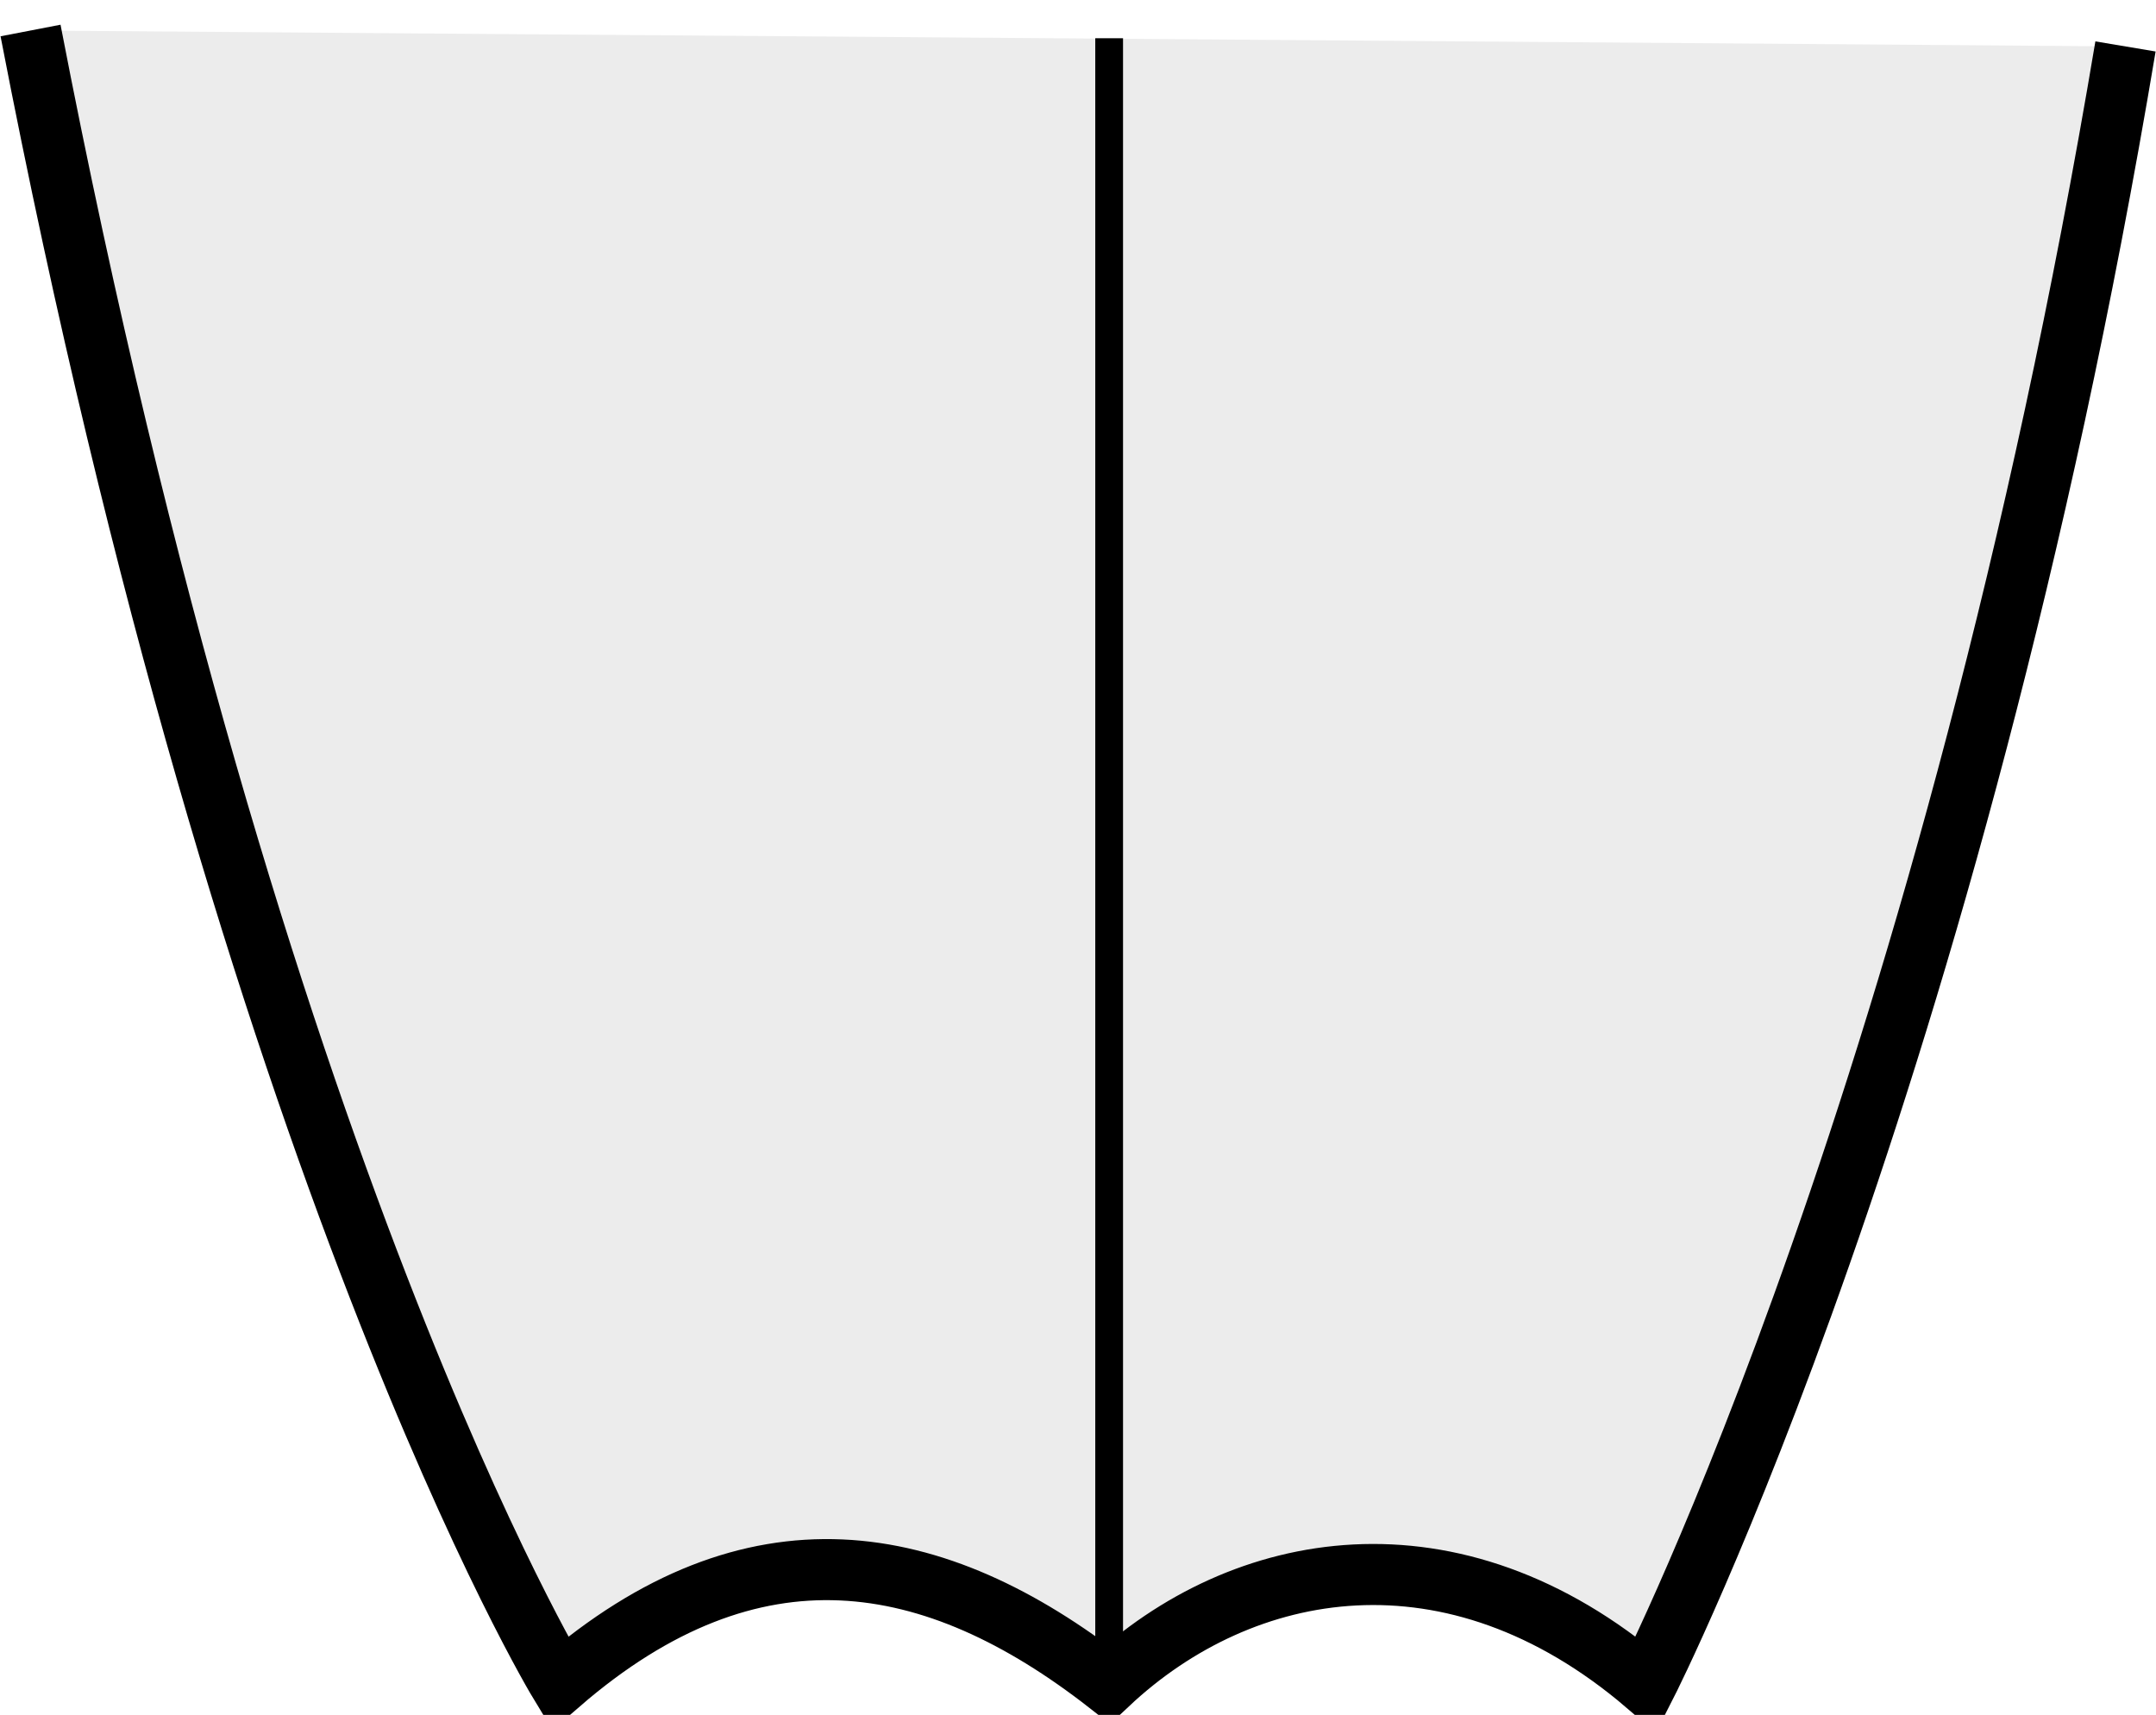 <?xml version="1.0" encoding="UTF-8" standalone="no"?>
<!-- Created with Inkscape (http://www.inkscape.org/) -->

<svg
   xmlns:dc="http://purl.org/dc/elements/1.1/"
   xmlns:cc="http://creativecommons.org/ns#"
   xmlns:rdf="http://www.w3.org/1999/02/22-rdf-syntax-ns#"
   xmlns:svg="http://www.w3.org/2000/svg"
   xmlns="http://www.w3.org/2000/svg"
   xmlns:sodipodi="http://sodipodi.sourceforge.net/DTD/sodipodi-0.dtd"
   xmlns:inkscape="http://www.inkscape.org/namespaces/inkscape"
   width="77.664"
   height="61.786"
   id="svg2"
   version="1.1"
   inkscape:version="0.48.5 r10040"
   sodipodi:docname="tail_bat_star.svg">
  <defs
     id="defs4" />
  <sodipodi:namedview
     id="base"
     pagecolor="#ffffff"
     bordercolor="#666666"
     borderopacity="1.0"
     inkscape:pageopacity="0.0"
     inkscape:pageshadow="2"
     inkscape:zoom="1.979899"
     inkscape:cx="-75.65639"
     inkscape:cy="106.99107"
     inkscape:document-units="px"
     inkscape:current-layer="layer1"
     showgrid="false"
     fit-margin-top="0"
     fit-margin-left="0"
     fit-margin-right="0"
     fit-margin-bottom="0"
     inkscape:window-width="1396"
     inkscape:window-height="828"
     inkscape:window-x="361"
     inkscape:window-y="6"
     inkscape:window-maximized="0" />
  <g
     inkscape:label="Layer 1"
     inkscape:groupmode="layer"
     id="layer1"
     transform="translate(-370.526,-490.11)">
    <g
       transform="translate(86.765,24.492)"
       id="layer1-9"
       inkscape:label="Layer 1">
      <path
         sodipodi:nodetypes="ccccc"
         inkscape:connector-curvature="0"
         id="path3783"
         d="m 284.861,466.717 c 7.964,41.263 19.066,59.549 19.066,59.549 6.956,-6.014 13.472,-4.886 19.756,0.019 4.833,-4.535 12.406,-5.932 19.377,0.019 0,0 10.998,-21.603 17.266,-59.013"
         style="fill:#000000;fill-opacity:0.078;stroke:#000000;stroke-width:2.2;stroke-linecap:butt;stroke-linejoin:miter;stroke-miterlimit:4;stroke-opacity:1;stroke-dasharray:none" />
      <path
         inkscape:connector-curvature="0"
         id="path3785"
         d="m 323.715,526.191 0,-59.195"
         style="fill:none;stroke:#000000;stroke-width:1px;stroke-linecap:butt;stroke-linejoin:miter;stroke-opacity:1"
         sodipodi:nodetypes="cc" />
    </g>
  </g>
</svg>
